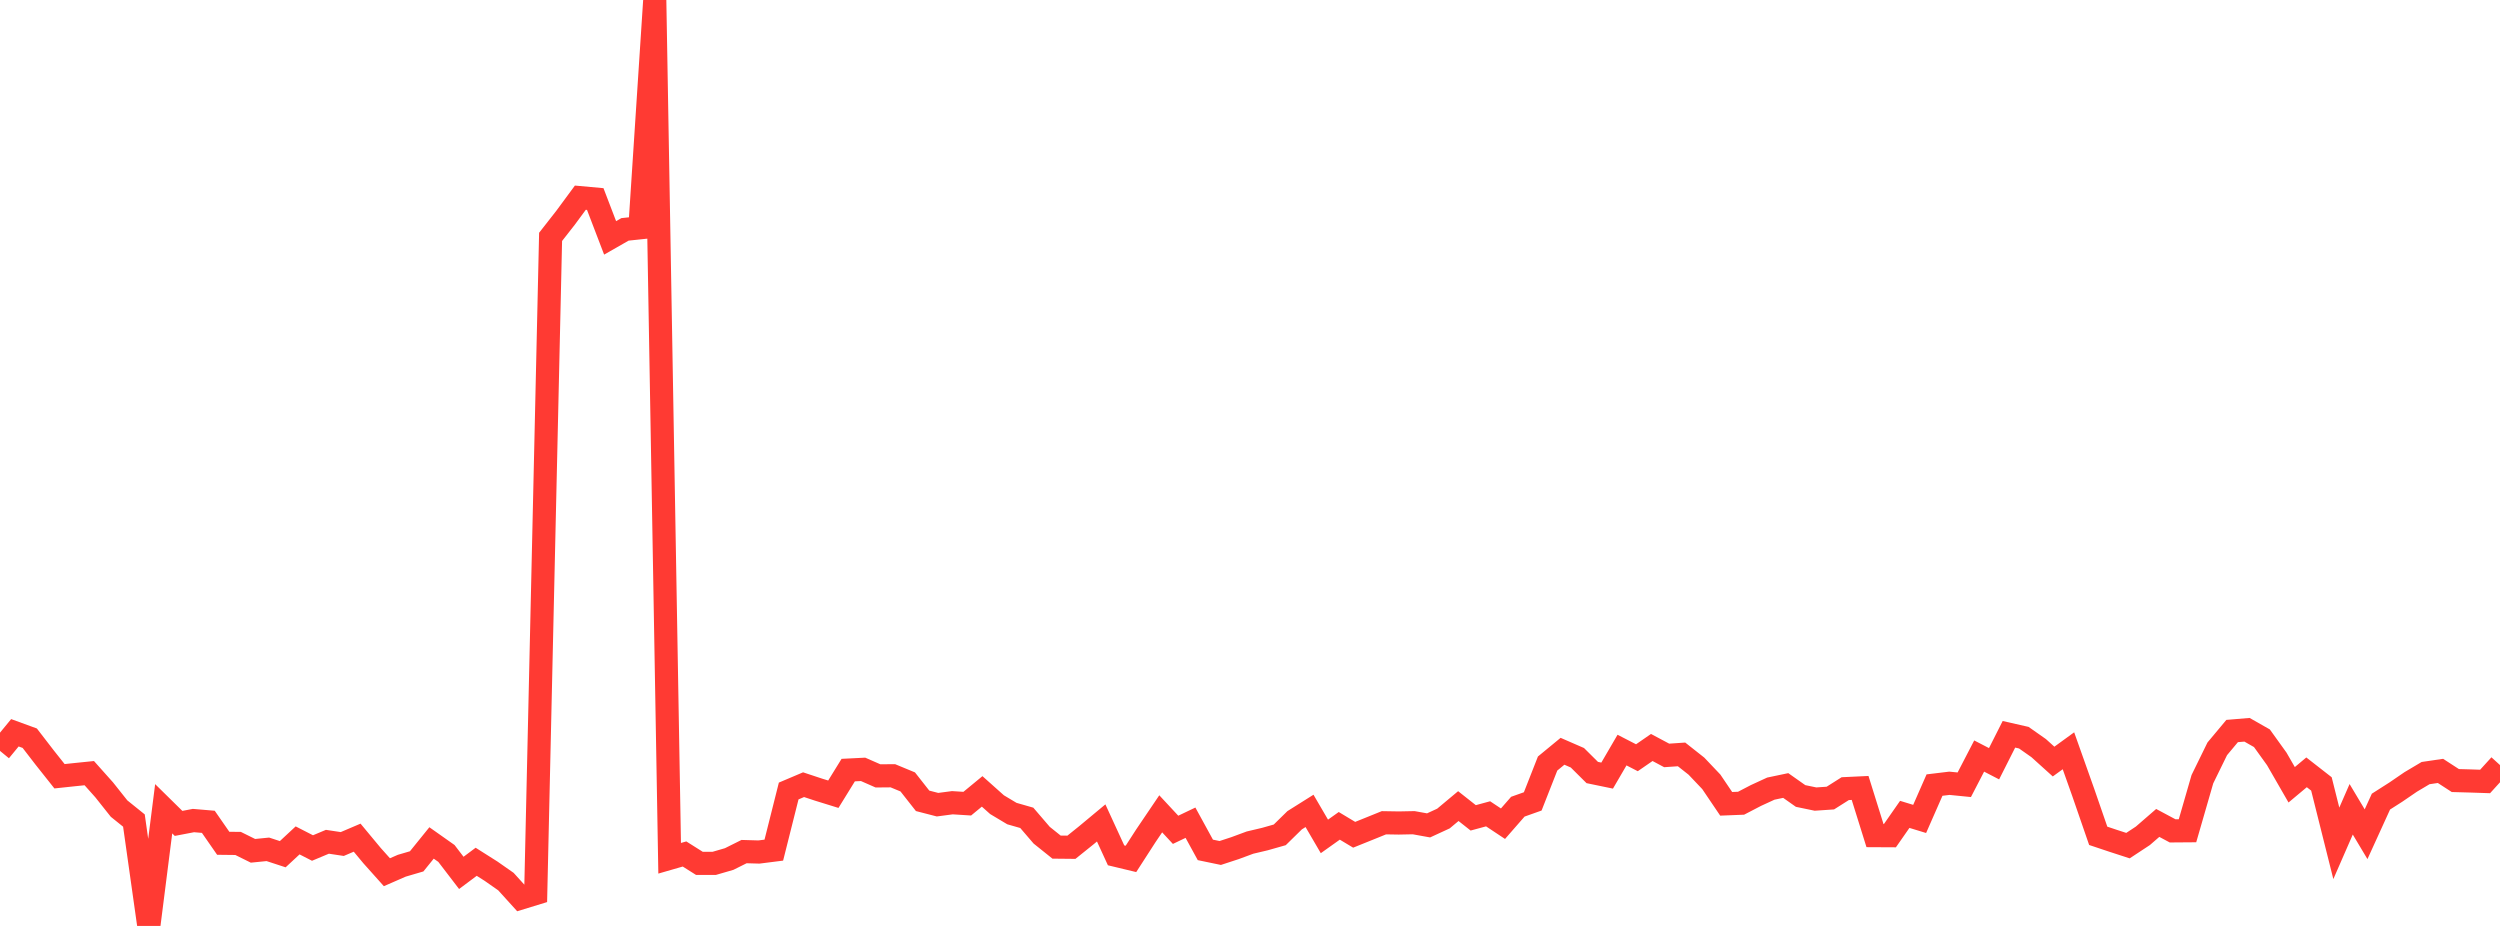 <?xml version="1.0" standalone="no"?>
<!DOCTYPE svg PUBLIC "-//W3C//DTD SVG 1.1//EN" "http://www.w3.org/Graphics/SVG/1.1/DTD/svg11.dtd">

<svg width="135" height="50" viewBox="0 0 135 50" preserveAspectRatio="none" 
  xmlns="http://www.w3.org/2000/svg"
  xmlns:xlink="http://www.w3.org/1999/xlink">


<polyline points="0.0, 40.548 0.804, 39.57 1.607, 39.863 2.411, 40.906 3.214, 41.918 4.018, 41.832 4.821, 41.75 5.625, 42.651 6.429, 43.663 7.232, 44.31 8.036, 50.0 8.839, 43.673 9.643, 44.464 10.446, 44.31 11.25, 44.378 12.054, 45.537 12.857, 45.546 13.661, 45.944 14.464, 45.864 15.268, 46.127 16.071, 45.381 16.875, 45.793 17.679, 45.456 18.482, 45.577 19.286, 45.234 20.089, 46.201 20.893, 47.1 21.696, 46.749 22.5, 46.513 23.304, 45.519 24.107, 46.086 24.911, 47.136 25.714, 46.536 26.518, 47.045 27.321, 47.607 28.125, 48.494 28.929, 48.247 29.732, 12.791 30.536, 11.764 31.339, 10.675 32.143, 10.748 32.946, 12.845 33.75, 12.386 34.554, 12.301 35.357, 0.0 36.161, 46.347 36.964, 46.115 37.768, 46.622 38.571, 46.621 39.375, 46.387 40.179, 45.986 40.982, 46.009 41.786, 45.907 42.589, 42.714 43.393, 42.373 44.196, 42.639 45.0, 42.888 45.804, 41.585 46.607, 41.545 47.411, 41.898 48.214, 41.891 49.018, 42.224 49.821, 43.245 50.625, 43.453 51.429, 43.347 52.232, 43.398 53.036, 42.735 53.839, 43.452 54.643, 43.933 55.446, 44.163 56.25, 45.1 57.054, 45.744 57.857, 45.752 58.661, 45.106 59.464, 44.438 60.268, 46.188 61.071, 46.381 61.875, 45.135 62.679, 43.946 63.482, 44.81 64.286, 44.426 65.089, 45.894 65.893, 46.061 66.696, 45.798 67.5, 45.5 68.304, 45.31 69.107, 45.082 69.911, 44.293 70.714, 43.788 71.518, 45.166 72.321, 44.595 73.125, 45.078 73.929, 44.754 74.732, 44.429 75.536, 44.442 76.339, 44.426 77.143, 44.571 77.946, 44.201 78.75, 43.529 79.554, 44.164 80.357, 43.946 81.161, 44.48 81.964, 43.561 82.768, 43.275 83.571, 41.231 84.375, 40.569 85.179, 40.919 85.982, 41.716 86.786, 41.882 87.589, 40.504 88.393, 40.918 89.196, 40.364 90.0, 40.793 90.804, 40.738 91.607, 41.372 92.411, 42.219 93.214, 43.406 94.018, 43.374 94.821, 42.956 95.625, 42.586 96.429, 42.417 97.232, 42.983 98.036, 43.15 98.839, 43.096 99.643, 42.587 100.446, 42.549 101.25, 45.124 102.054, 45.128 102.857, 43.976 103.661, 44.222 104.464, 42.394 105.268, 42.297 106.071, 42.377 106.875, 40.826 107.679, 41.242 108.482, 39.652 109.286, 39.835 110.089, 40.399 110.893, 41.125 111.696, 40.542 112.5, 42.806 113.304, 45.134 114.107, 45.403 114.911, 45.664 115.714, 45.135 116.518, 44.438 117.321, 44.867 118.125, 44.861 118.929, 42.077 119.732, 40.437 120.536, 39.475 121.339, 39.408 122.143, 39.865 122.946, 40.982 123.75, 42.378 124.554, 41.706 125.357, 42.332 126.161, 45.541 126.964, 43.702 127.768, 45.048 128.571, 43.287 129.375, 42.774 130.179, 42.224 130.982, 41.747 131.786, 41.629 132.589, 42.15 133.393, 42.172 134.196, 42.199 135.0, 41.314" fill="none" stroke="#ff3a33" stroke-width="1.25"/>

</svg>